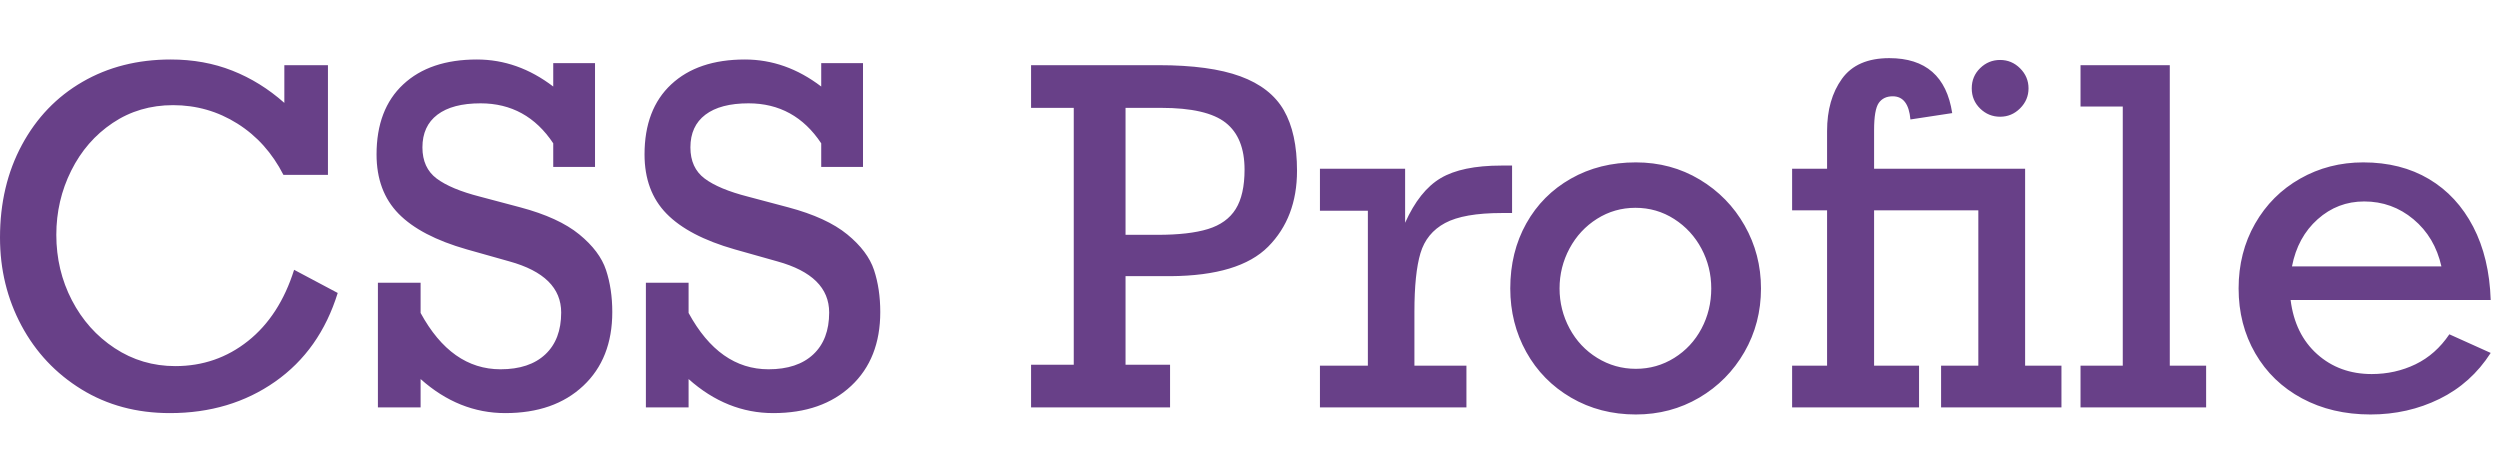 <?xml version="1.0" encoding="UTF-8"?>
<svg width="129px" height="24px" viewBox="0 0 129 24" version="1.1" xmlns="http://www.w3.org/2000/svg" xmlns:xlink="http://www.w3.org/1999/xlink">
    <!-- Generator: Sketch 52.5 (67469) - http://www.bohemiancoding.com/sketch -->
    <title>Group 4</title>
    <desc>Created with Sketch.</desc>
    <g id="Page-1" stroke="none" stroke-width="1" fill="none" fill-rule="evenodd">
        <g id="Desktop-HD" transform="translate(-752, -1362)">
            <g id="Group-4" transform="translate(752, 1362)">
                <rect id="Rectangle" x="0" y="0" width="129" height="24"></rect>
                <path d="M14.672,5.309 L14.672,3.363 L16.922,3.363 L16.922,9.023 L14.625,9.023 C14.047,7.891 13.254,7.008 12.246,6.375 C11.238,5.742 10.133,5.426 8.93,5.426 C7.766,5.426 6.727,5.732 5.812,6.346 C4.898,6.959 4.186,7.779 3.674,8.807 C3.162,9.834 2.906,10.937 2.906,12.117 C2.906,13.336 3.174,14.461 3.709,15.492 C4.244,16.523 4.98,17.348 5.918,17.965 C6.855,18.582 7.898,18.891 9.047,18.891 C10.461,18.891 11.711,18.459 12.797,17.596 C13.883,16.732 14.676,15.508 15.176,13.922 L17.426,15.117 C16.816,17.086 15.74,18.611 14.197,19.693 C12.654,20.775 10.844,21.316 8.766,21.316 C7.055,21.316 5.535,20.908 4.207,20.092 C2.879,19.275 1.846,18.178 1.107,16.799 C0.369,15.42 0,13.906 0,12.258 C0,10.469 0.377,8.875 1.131,7.477 C1.885,6.078 2.926,4.994 4.254,4.225 C5.582,3.455 7.102,3.07 8.812,3.07 C9.961,3.07 11.02,3.262 11.988,3.645 C12.957,4.027 13.852,4.582 14.672,5.309 Z M28.547,4.465 L28.547,3.258 L30.703,3.258 L30.703,8.613 L28.547,8.613 L28.547,7.395 C27.633,6.02 26.383,5.332 24.797,5.332 C23.828,5.332 23.086,5.527 22.57,5.918 C22.055,6.309 21.797,6.871 21.797,7.605 C21.797,8.309 22.041,8.844 22.529,9.211 C23.018,9.578 23.766,9.891 24.773,10.148 L26.848,10.699 C28.168,11.051 29.182,11.516 29.889,12.094 C30.596,12.672 31.057,13.285 31.271,13.934 C31.486,14.582 31.594,15.305 31.594,16.102 C31.594,17.703 31.094,18.973 30.094,19.91 C29.094,20.848 27.754,21.316 26.074,21.316 C24.473,21.316 23.016,20.73 21.703,19.559 L21.703,21.023 L19.5,21.023 L19.5,14.59 L21.703,14.59 L21.703,16.148 C22.758,18.086 24.133,19.055 25.828,19.055 C26.82,19.055 27.59,18.799 28.137,18.287 C28.684,17.775 28.957,17.055 28.957,16.125 C28.957,14.859 28.066,13.98 26.285,13.488 L24.082,12.867 C22.496,12.414 21.324,11.801 20.566,11.027 C19.809,10.254 19.43,9.234 19.43,7.969 C19.43,6.414 19.889,5.209 20.807,4.354 C21.725,3.498 22.992,3.07 24.609,3.07 C26.016,3.07 27.328,3.535 28.547,4.465 Z M42.375,4.465 L42.375,3.258 L44.531,3.258 L44.531,8.613 L42.375,8.613 L42.375,7.395 C41.461,6.02 40.211,5.332 38.625,5.332 C37.656,5.332 36.914,5.527 36.398,5.918 C35.883,6.309 35.625,6.871 35.625,7.605 C35.625,8.309 35.869,8.844 36.357,9.211 C36.846,9.578 37.594,9.891 38.602,10.148 L40.676,10.699 C41.996,11.051 43.01,11.516 43.717,12.094 C44.424,12.672 44.885,13.285 45.1,13.934 C45.314,14.582 45.422,15.305 45.422,16.102 C45.422,17.703 44.922,18.973 43.922,19.91 C42.922,20.848 41.582,21.316 39.902,21.316 C38.301,21.316 36.844,20.73 35.531,19.559 L35.531,21.023 L33.328,21.023 L33.328,14.59 L35.531,14.59 L35.531,16.148 C36.586,18.086 37.961,19.055 39.656,19.055 C40.648,19.055 41.418,18.799 41.965,18.287 C42.512,17.775 42.785,17.055 42.785,16.125 C42.785,14.859 41.895,13.98 40.113,13.488 L37.91,12.867 C36.324,12.414 35.152,11.801 34.395,11.027 C33.637,10.254 33.258,9.234 33.258,7.969 C33.258,6.414 33.717,5.209 34.635,4.354 C35.553,3.498 36.82,3.07 38.438,3.07 C39.844,3.07 41.156,3.535 42.375,4.465 Z M66.926,8.812 C66.926,10.422 66.43,11.727 65.438,12.727 C64.445,13.727 62.766,14.234 60.398,14.25 L58.078,14.25 L58.078,18.82 L60.375,18.82 L60.375,21.023 L53.203,21.023 L53.203,18.82 L55.406,18.82 L55.406,5.566 L53.203,5.566 L53.203,3.363 L59.777,3.363 C61.551,3.363 62.959,3.555 64.002,3.938 C65.045,4.32 65.793,4.904 66.246,5.689 C66.699,6.475 66.926,7.516 66.926,8.812 Z M64.219,8.754 C64.219,7.652 63.895,6.846 63.246,6.334 C62.598,5.822 61.488,5.566 59.918,5.566 L58.078,5.566 L58.078,12.117 L59.73,12.117 C60.816,12.117 61.684,12.018 62.332,11.818 C62.98,11.619 63.457,11.275 63.762,10.787 C64.066,10.299 64.219,9.621 64.219,8.754 Z M72.984,16.078 L72.984,18.867 L75.668,18.867 L75.668,21.023 L68.109,21.023 L68.109,18.867 L70.582,18.867 L70.582,10.875 L68.109,10.875 L68.109,8.707 L72.504,8.707 L72.504,11.496 C72.996,10.395 73.607,9.627 74.338,9.193 C75.068,8.76 76.113,8.543 77.473,8.543 L78.023,8.543 L78.023,10.992 L77.496,10.992 C76.184,10.992 75.207,11.164 74.566,11.508 C73.926,11.852 73.502,12.371 73.295,13.066 C73.088,13.762 72.984,14.766 72.984,16.078 Z M90.867,14.883 C90.867,16.078 90.582,17.172 90.012,18.164 C89.441,19.156 88.664,19.941 87.68,20.52 C86.695,21.098 85.605,21.387 84.41,21.387 C83.176,21.387 82.063,21.098 81.07,20.52 C80.078,19.941 79.307,19.156 78.756,18.164 C78.205,17.172 77.93,16.078 77.93,14.883 C77.93,13.633 78.205,12.516 78.756,11.531 C79.307,10.547 80.074,9.775 81.059,9.217 C82.043,8.658 83.16,8.379 84.41,8.379 C85.621,8.379 86.719,8.674 87.703,9.264 C88.688,9.854 89.461,10.645 90.023,11.637 C90.586,12.629 90.867,13.711 90.867,14.883 Z M84.41,19.031 C85.129,19.031 85.789,18.844 86.391,18.469 C86.992,18.094 87.461,17.59 87.797,16.957 C88.133,16.324 88.301,15.633 88.301,14.883 C88.301,14.148 88.133,13.465 87.797,12.832 C87.461,12.199 86.992,11.689 86.391,11.303 C85.789,10.916 85.121,10.723 84.387,10.723 C83.668,10.723 83.008,10.912 82.406,11.291 C81.805,11.67 81.332,12.18 80.988,12.82 C80.645,13.461 80.473,14.148 80.473,14.883 C80.473,15.617 80.645,16.305 80.988,16.945 C81.332,17.586 81.809,18.094 82.418,18.469 C83.027,18.844 83.691,19.031 84.41,19.031 Z M100.734,5.836 L98.578,6.164 C98.508,5.367 98.203,4.969 97.664,4.969 C97.344,4.969 97.104,5.084 96.943,5.314 C96.783,5.545 96.703,6.012 96.703,6.715 L96.703,8.707 L104.496,8.707 L104.496,18.867 L106.371,18.867 L106.371,21.023 L100.16,21.023 L100.16,18.867 L102.082,18.867 L102.082,10.852 L96.703,10.852 L96.703,18.867 L99.023,18.867 L99.023,21.023 L92.473,21.023 L92.473,18.867 L94.277,18.867 L94.277,10.852 L92.473,10.852 L92.473,8.707 L94.277,8.707 L94.277,6.762 C94.277,5.676 94.533,4.777 95.045,4.066 C95.557,3.355 96.371,3 97.488,3 C99.363,3 100.445,3.945 100.734,5.836 Z M104.672,4.559 C104.672,4.957 104.527,5.301 104.238,5.59 C103.949,5.879 103.605,6.023 103.207,6.023 C102.809,6.023 102.465,5.883 102.176,5.602 C101.887,5.32 101.742,4.973 101.742,4.559 C101.742,4.145 101.887,3.797 102.176,3.516 C102.465,3.234 102.809,3.094 103.207,3.094 C103.605,3.094 103.949,3.238 104.238,3.527 C104.527,3.816 104.672,4.16 104.672,4.559 Z M113.836,18.867 L113.836,21.023 L107.355,21.023 L107.355,18.867 L109.535,18.867 L109.535,5.496 L107.355,5.496 L107.355,3.363 L111.961,3.363 L111.961,18.867 L113.836,18.867 Z M128.52,15.48 L118.195,15.48 C118.344,16.66 118.801,17.592 119.566,18.275 C120.332,18.959 121.27,19.301 122.379,19.301 C123.191,19.301 123.945,19.133 124.641,18.797 C125.336,18.461 125.918,17.945 126.387,17.25 L128.52,18.211 C127.848,19.258 126.967,20.049 125.877,20.584 C124.787,21.119 123.602,21.387 122.32,21.387 C120.992,21.387 119.813,21.109 118.781,20.555 C117.75,20 116.947,19.227 116.373,18.234 C115.799,17.242 115.512,16.125 115.512,14.883 C115.512,13.648 115.795,12.535 116.361,11.543 C116.928,10.551 117.703,9.775 118.688,9.217 C119.672,8.658 120.758,8.379 121.945,8.379 C123.242,8.379 124.373,8.666 125.338,9.24 C126.303,9.814 127.062,10.635 127.617,11.701 C128.172,12.768 128.473,14.027 128.52,15.48 Z M121.992,10.395 C121.078,10.395 120.277,10.701 119.59,11.314 C118.902,11.928 118.461,12.738 118.266,13.746 L125.977,13.746 C125.75,12.738 125.27,11.928 124.535,11.314 C123.801,10.701 122.953,10.395 121.992,10.395 Z" id="CSS-Profile" fill="#684088"></path>
            </g>
        </g>
    </g>
</svg>